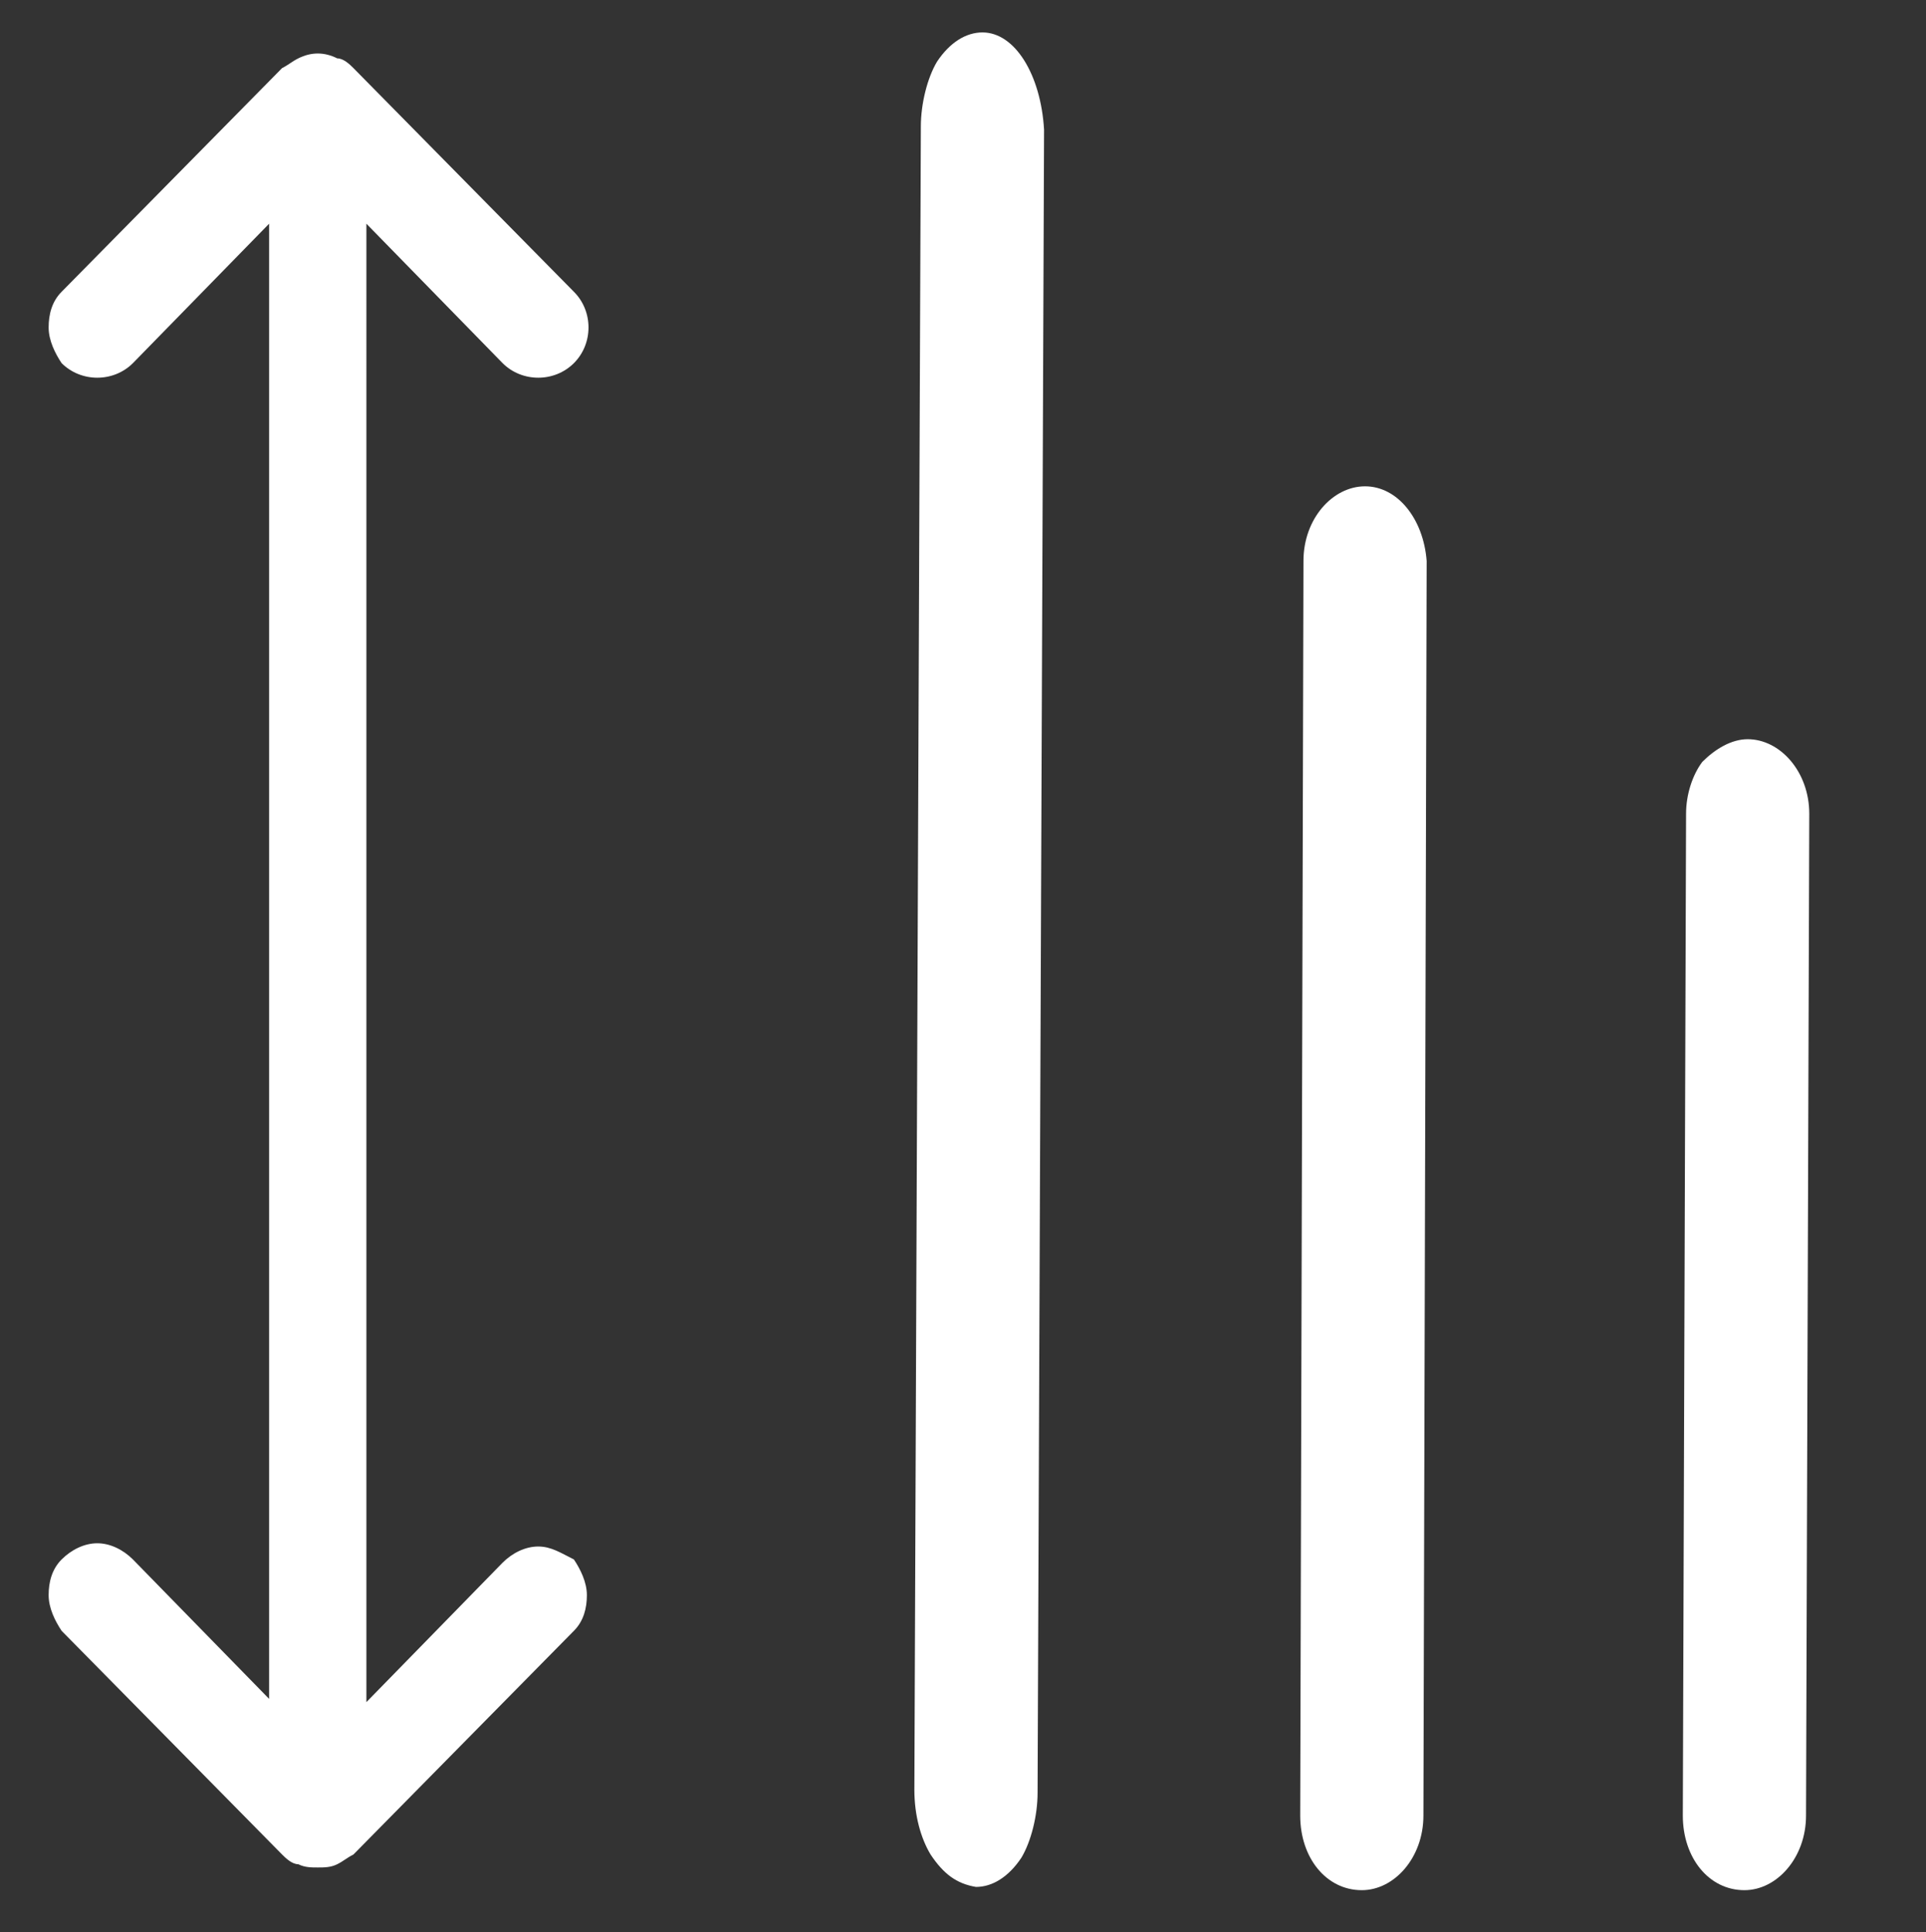 <?xml version="1.0" encoding="UTF-8"?>
<!-- Generator: $$$/GeneralStr/196=Adobe Illustrator 27.6.0, SVG Export Plug-In . SVG Version: 6.00 Build 0)  -->
<svg xmlns="http://www.w3.org/2000/svg" xmlns:xlink="http://www.w3.org/1999/xlink" version="1.1" id="Ebene_1" x="0px" y="0px" viewBox="0 0 59.4 59.6" style="enable-background:new 0 0 59.4 59.6;" xml:space="preserve">
<rect x="0" y="0" width="59.4" height="59.6" fill="#333333" stroke="none"/>
<style type="text/css">
	.st0{fill:#FFFFFF;}
</style>
<g>
	<path class="st0" d="M16.6,47.7c-0.4,0-0.8,0.2-1.1,0.5l-4.2,4.3V6.9l4.2,4.3c0.6,0.6,1.6,0.6,2.2,0s0.6-1.6,0-2.2l-6.8-6.9   c-0.1-0.1-0.3-0.3-0.5-0.3c-0.4-0.2-0.8-0.2-1.2,0C9,1.9,8.9,2,8.7,2.1L1.9,9c-0.3,0.3-0.4,0.7-0.4,1.1s0.2,0.8,0.4,1.1   c0.6,0.6,1.6,0.6,2.2,0l4.2-4.3v45.5l-4.2-4.3c-0.3-0.3-0.7-0.5-1.1-0.5s-0.8,0.2-1.1,0.5c-0.3,0.3-0.4,0.7-0.4,1.1   c0,0.4,0.2,0.8,0.4,1.1l6.8,6.9c0.1,0.1,0.3,0.3,0.5,0.3c0.2,0.1,0.4,0.1,0.6,0.1s0.4,0,0.6-0.1s0.3-0.2,0.5-0.3l6.8-6.9   c0.3-0.3,0.4-0.7,0.4-1.1c0-0.4-0.2-0.8-0.4-1.1C17.3,47.9,17,47.7,16.6,47.7"></path>
	<path class="st0" d="M30.3,1L30.3,1c-0.5,0-1,0.3-1.4,0.9c-0.3,0.5-0.5,1.3-0.5,2l-0.2,51.3c0,0.8,0.2,1.5,0.5,2   c0.4,0.6,0.8,0.9,1.4,1l0,0c0.5,0,1-0.3,1.4-0.9c0.3-0.5,0.5-1.3,0.5-2L32.2,4C32.1,2.3,31.3,1,30.3,1"></path>
	<path class="st0" d="M53.9,22.8L53.9,22.8c-0.5,0-1,0.3-1.4,0.7c-0.3,0.4-0.5,1-0.5,1.6L51.9,56c0,1.3,0.8,2.3,1.9,2.3l0,0   c1,0,1.9-1,1.9-2.3l0.1-30.9C55.8,23.8,54.9,22.8,53.9,22.8"></path>
	<path class="st0" d="M42.1,15c-1,0-1.9,1-1.9,2.3L40.1,56c0,1.3,0.8,2.3,1.9,2.3l0,0c1,0,1.9-1,1.9-2.3L44,17.3   C43.9,16,43.1,15,42.1,15"></path>
</g>
</svg>
